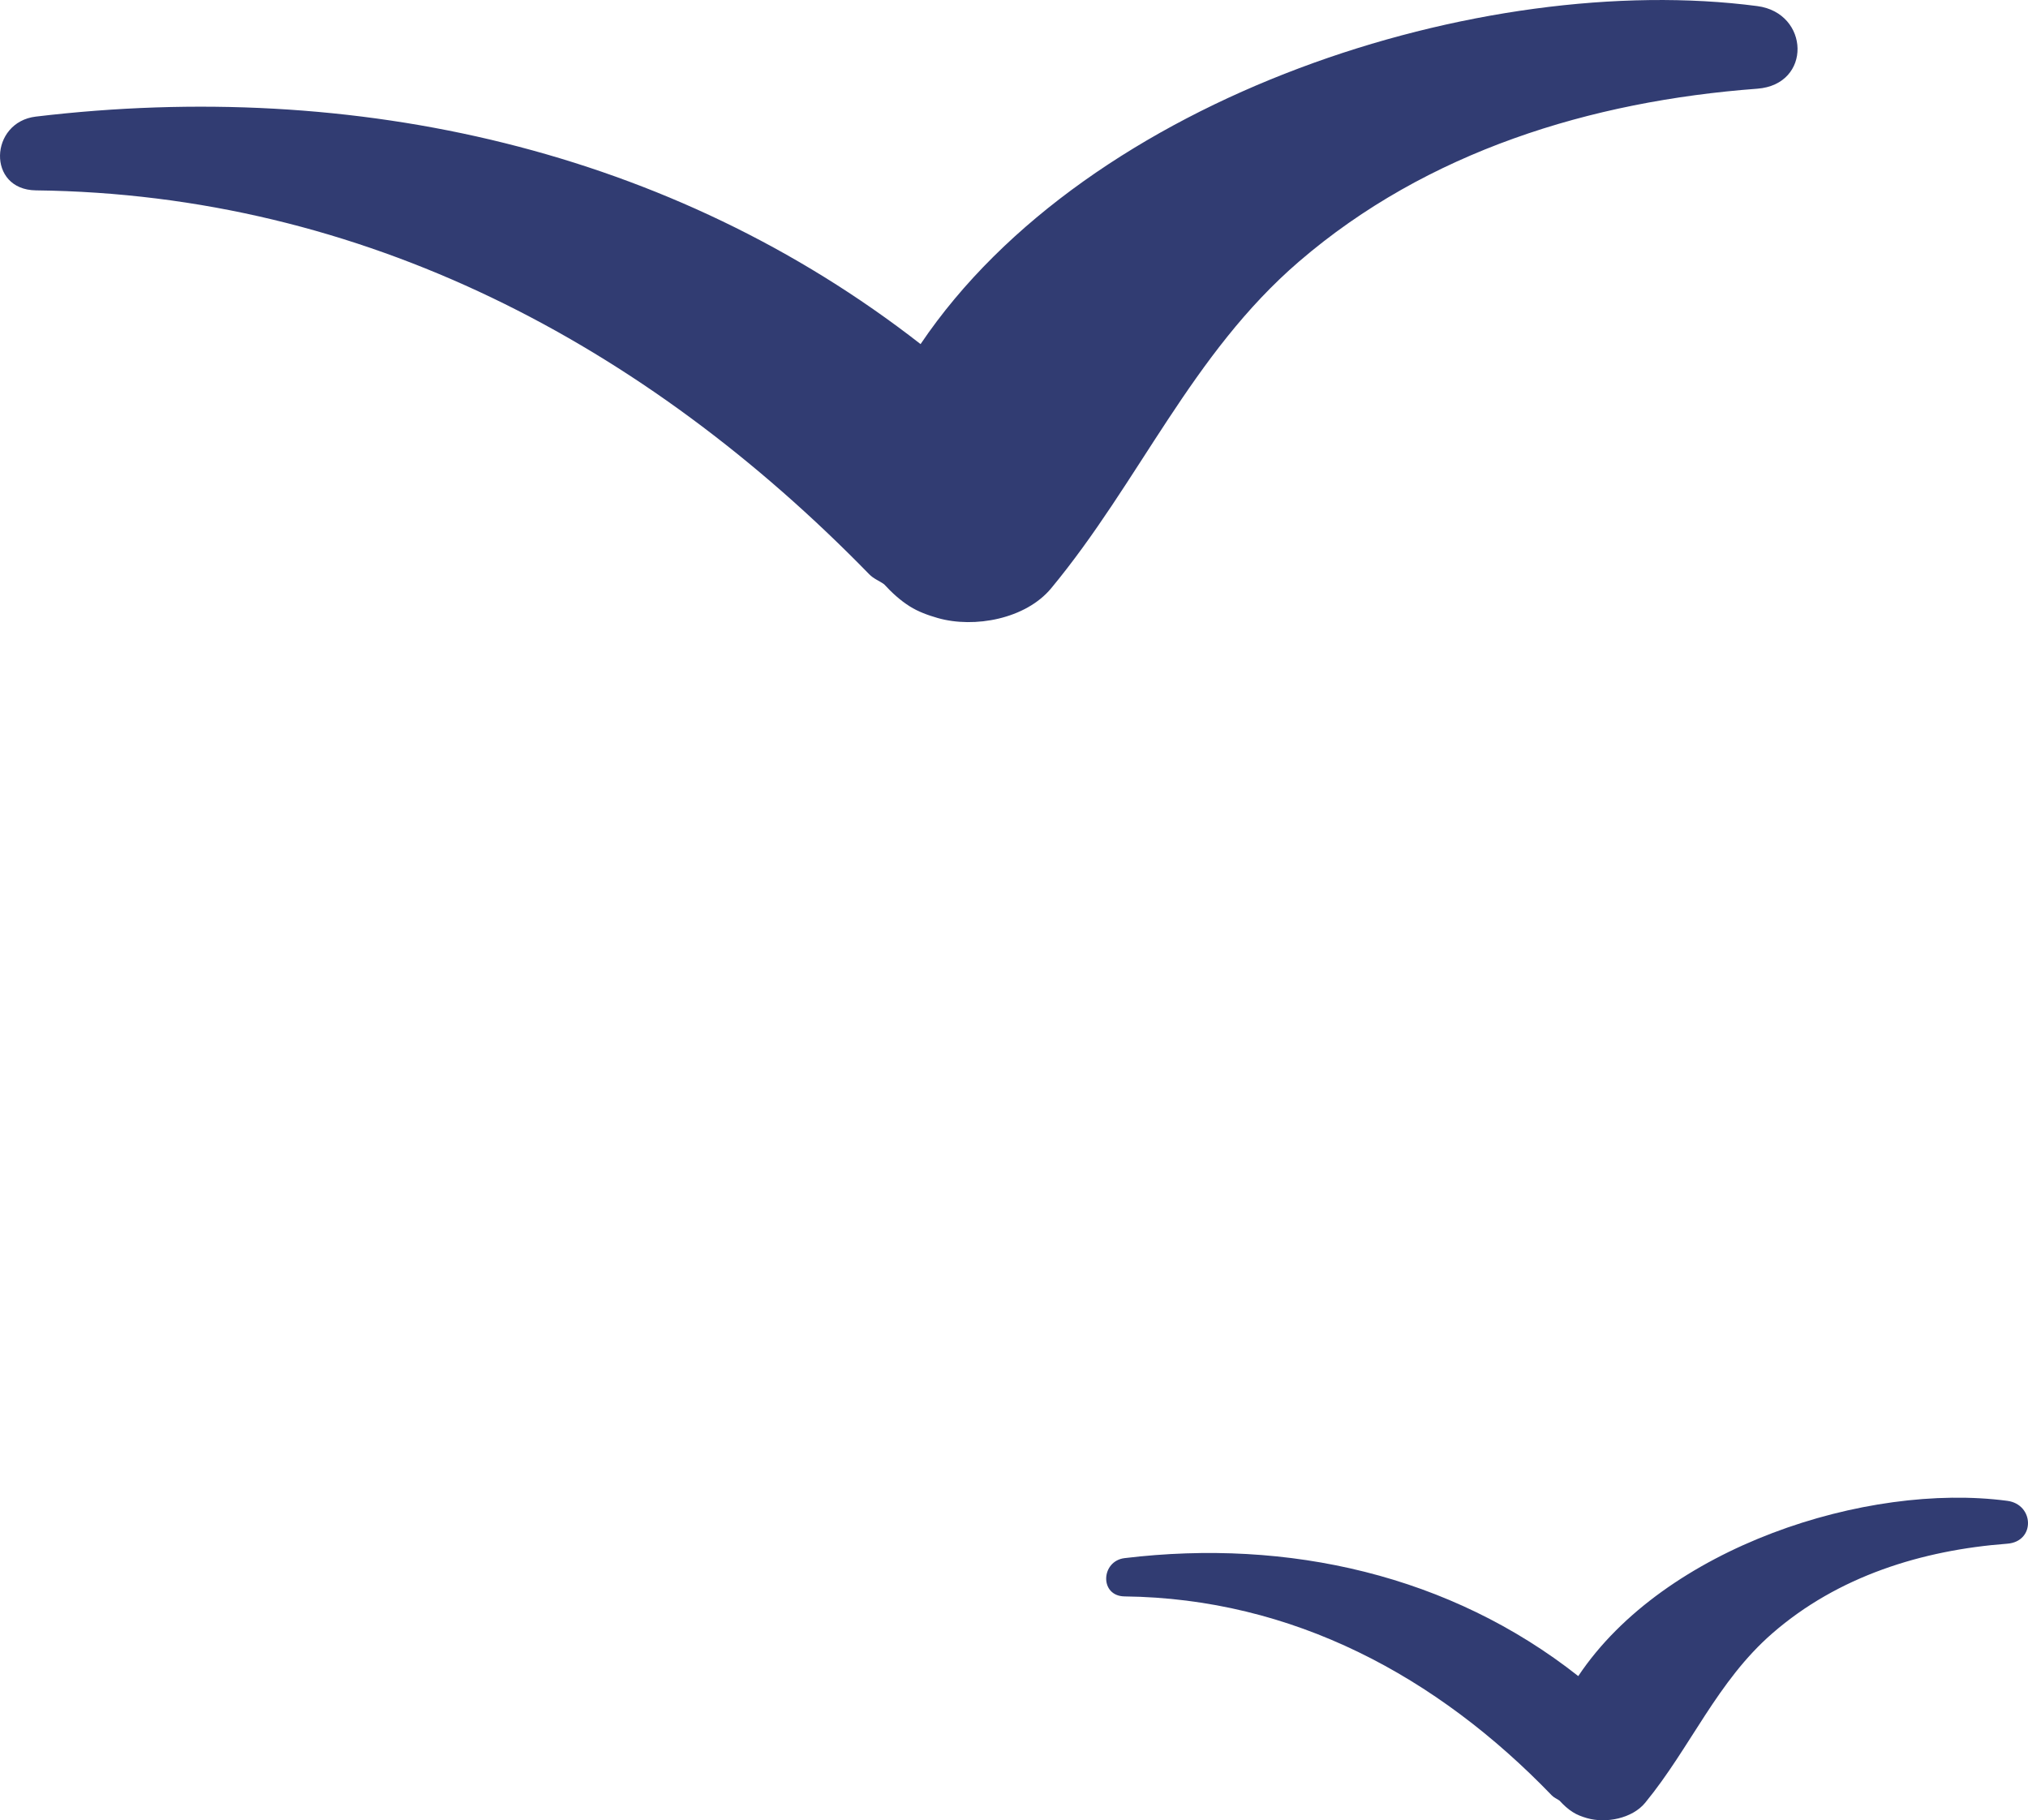 <svg xmlns="http://www.w3.org/2000/svg" width="88" height="79" viewBox="0 0 88 79">
    <g fill="#313C72" fill-rule="evenodd">
        <path d="M86.442 5.06c-13.89-1.655-27.565 1.433-38.388 9.874C40.77 4.134 23.658-1.296 11.748.264c-2.274.296-2.387 3.406 0 3.586 7.226.541 14.325 2.719 19.88 7.497 4.674 4.019 6.922 9.554 10.761 14.187 1.102 1.328 3.328 1.745 4.925 1.287.417-.12.843-.273 1.21-.505.419-.263.78-.598 1.11-.956.217-.16.45-.231.655-.444C60.005 14.95 72.21 8.427 86.442 8.262c2.138-.026 2.015-2.963 0-3.202M39.2 67.623c-7.122-.858-14.134.743-19.685 5.12-3.736-5.6-12.51-8.416-18.618-7.606-1.167.154-1.224 1.765 0 1.86 3.706.28 7.346 1.41 10.194 3.888 2.4 2.085 3.55 4.954 5.52 7.355.565.689 1.707.904 2.525.668.214-.061.434-.143.62-.263.215-.135.4-.31.57-.495.11-.082.231-.12.337-.228 4.982-5.17 11.24-8.552 18.54-8.637 1.094-.014 1.032-1.536-.002-1.662" transform="matrix(-1 0 0 1 88 0)"/>
    </g>
</svg>
